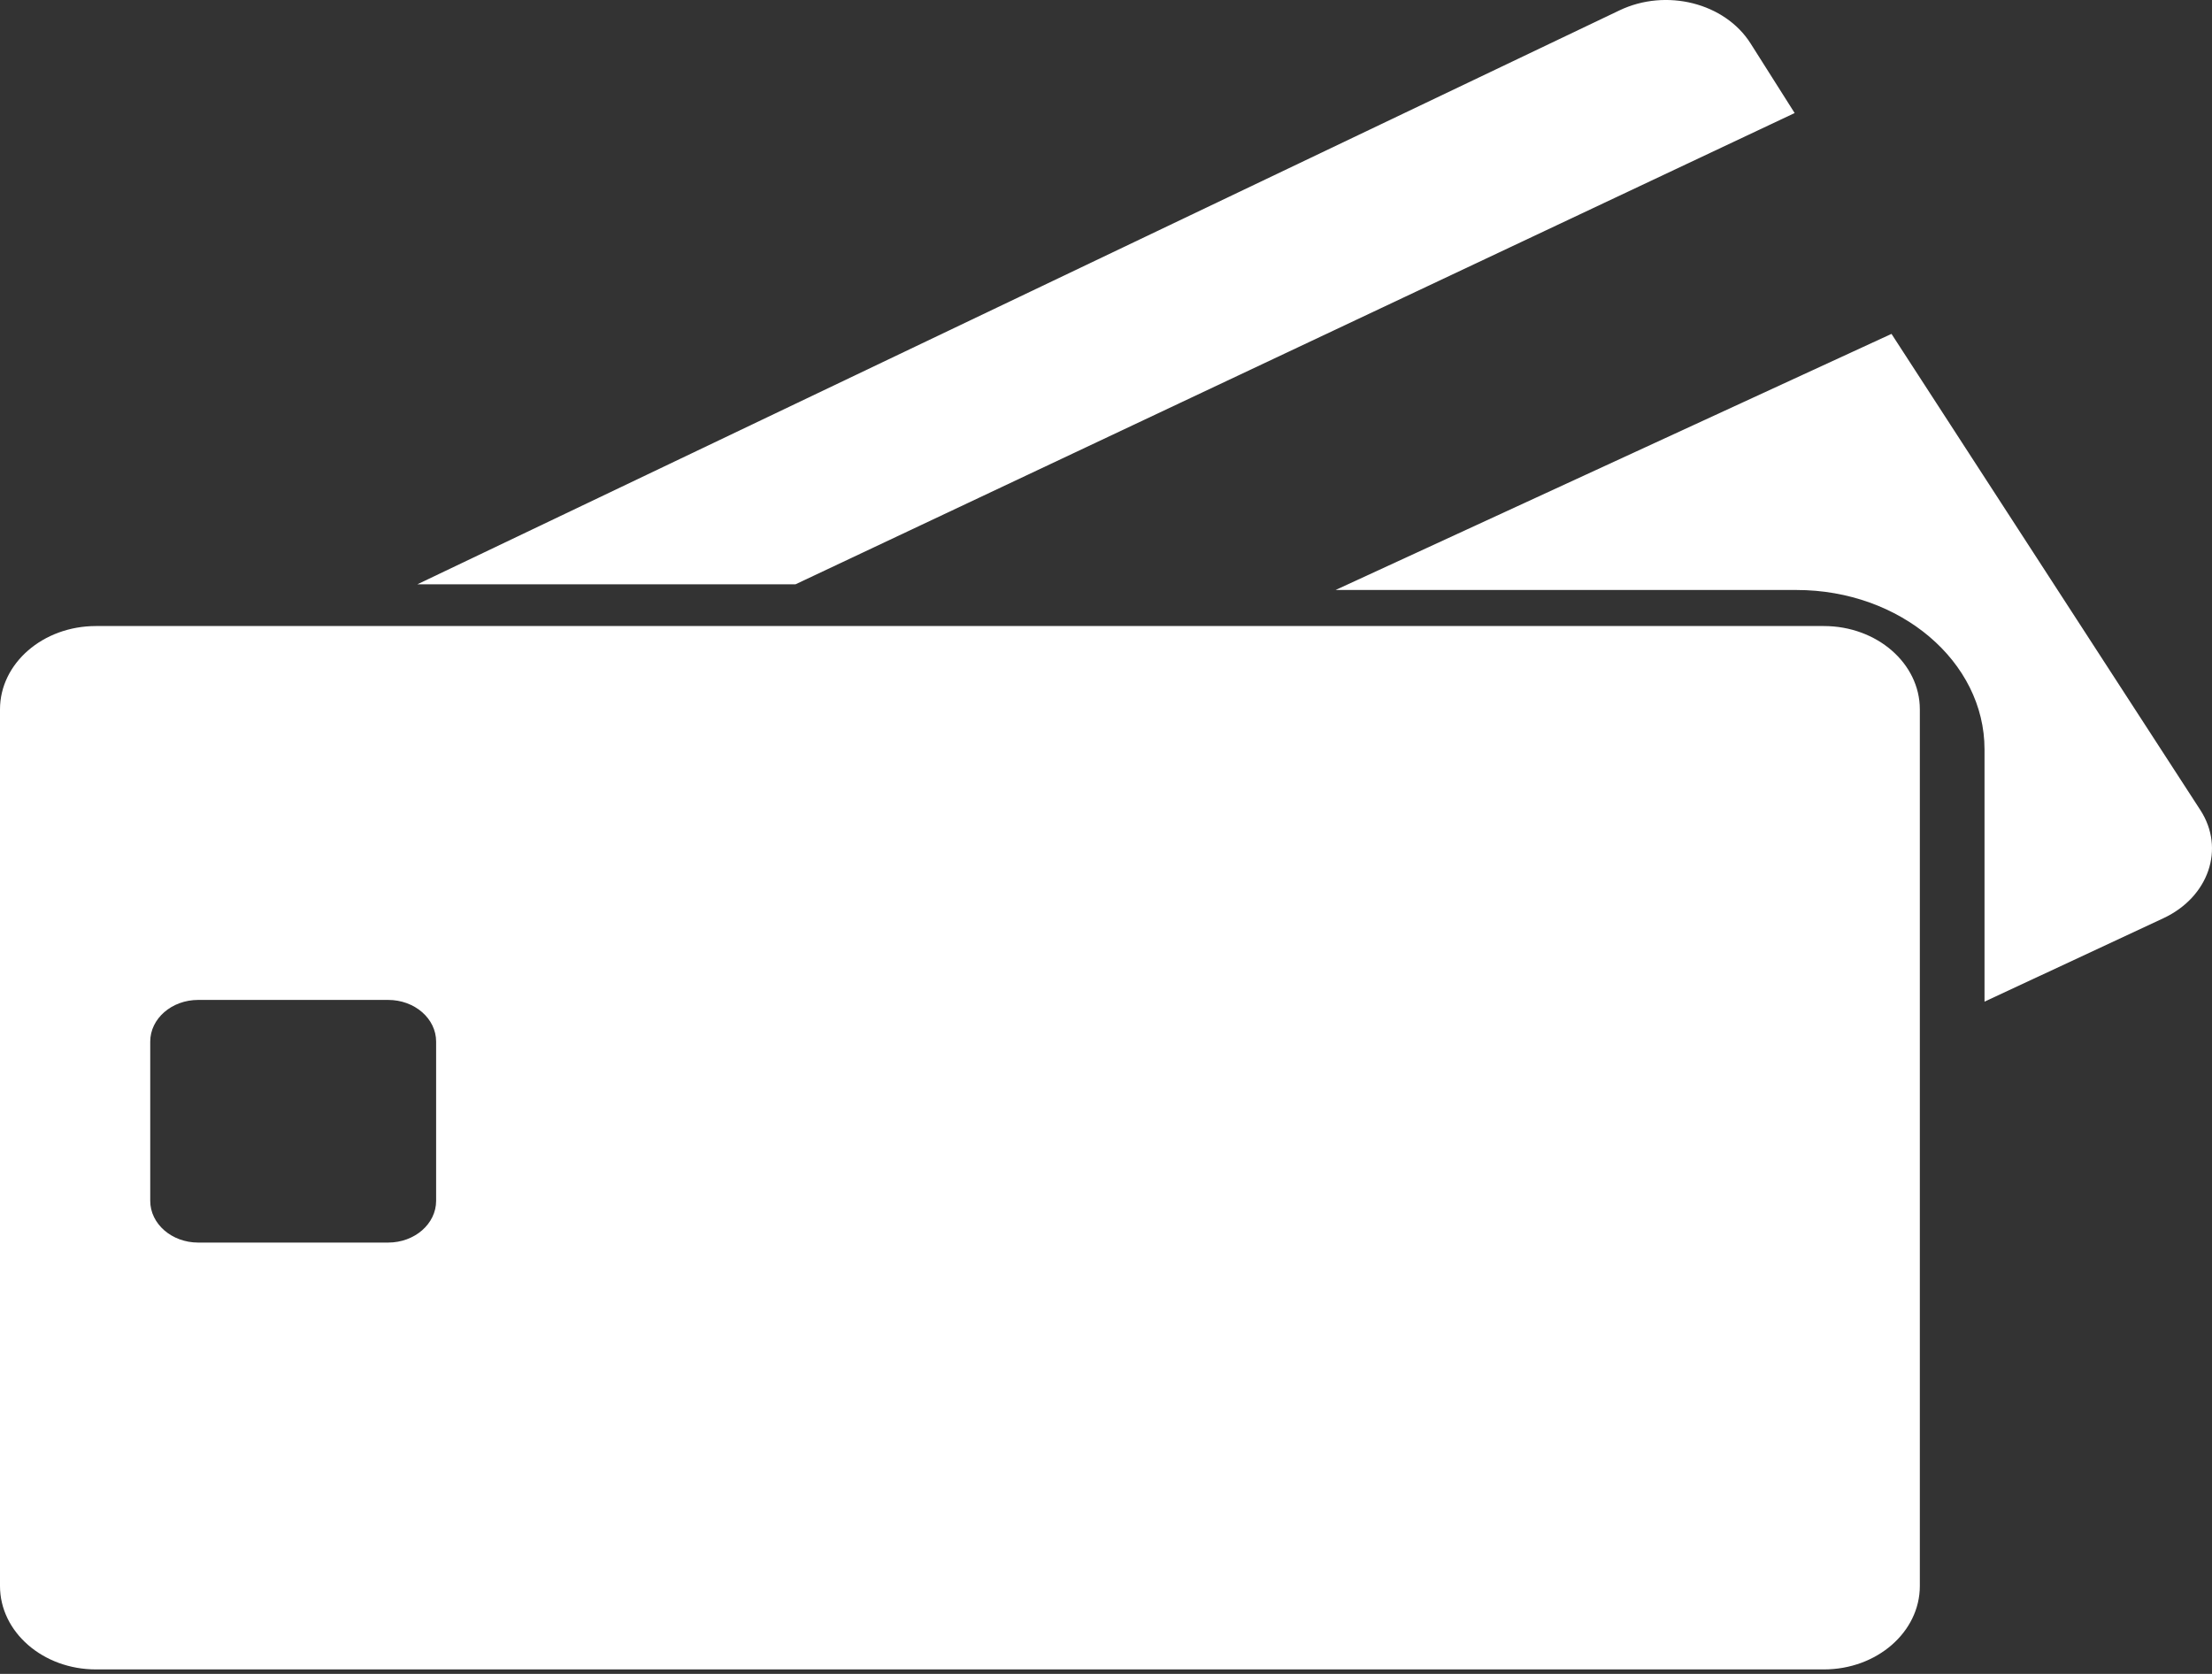 <?xml version="1.0" encoding="UTF-8"?>
<svg width="37px" height="28px" viewBox="0 0 37 28" version="1.1" xmlns="http://www.w3.org/2000/svg" xmlns:xlink="http://www.w3.org/1999/xlink">
    <rect x="0" y="0" width="37" height="28" fill="#333333" stroke="none"/>
    <title>tdc-new-positivo</title>
    <g id="Biometricos" stroke="none" stroke-width="1" fill="none" fill-rule="evenodd">
        <g id="Biometricos-Desktop" transform="translate(-685, -4989)" fill="#FFFFFF">
            <g id="tdc-new-positivo" transform="translate(685, 4989)">
                <path d="M30.507,10.472 L4.192,10.472 L1.605,10.472 C0.719,10.472 0,11.096 0,11.866 L0,26.529 C0,27.3 0.719,27.925 1.605,27.925 L30.507,27.925 C31.394,27.925 32.113,27.3 32.113,26.529 L32.113,17.05 L32.113,11.866 C32.113,11.096 31.394,10.472 30.507,10.472 L30.507,10.472 Z M7.295,20.087 C7.295,20.472 6.936,20.785 6.492,20.785 L3.315,20.785 C2.873,20.785 2.513,20.472 2.513,20.087 L2.513,17.423 C2.513,17.038 2.873,16.726 3.315,16.726 L6.492,16.726 C6.936,16.726 7.295,17.038 7.295,17.423 L7.295,20.087 Z" id="Fill-1"></path>
                <path d="M30.019,1.891 L29.282,0.727 C28.852,0.048 27.869,-0.2 27.088,0.174 L6.981,9.774 L13.306,9.774 L30.019,1.891 Z" id="Fill-3"></path>
                <path d="M36.805,13.55 L31.639,5.585 L22.34,9.869 L30.051,9.869 C31.785,9.869 33.195,11.065 33.195,12.535 L33.195,16.755 L36.186,15.36 C36.945,15.006 37.224,14.196 36.805,13.55" id="Fill-5"></path>
            </g>
        </g>
    </g>
</svg>